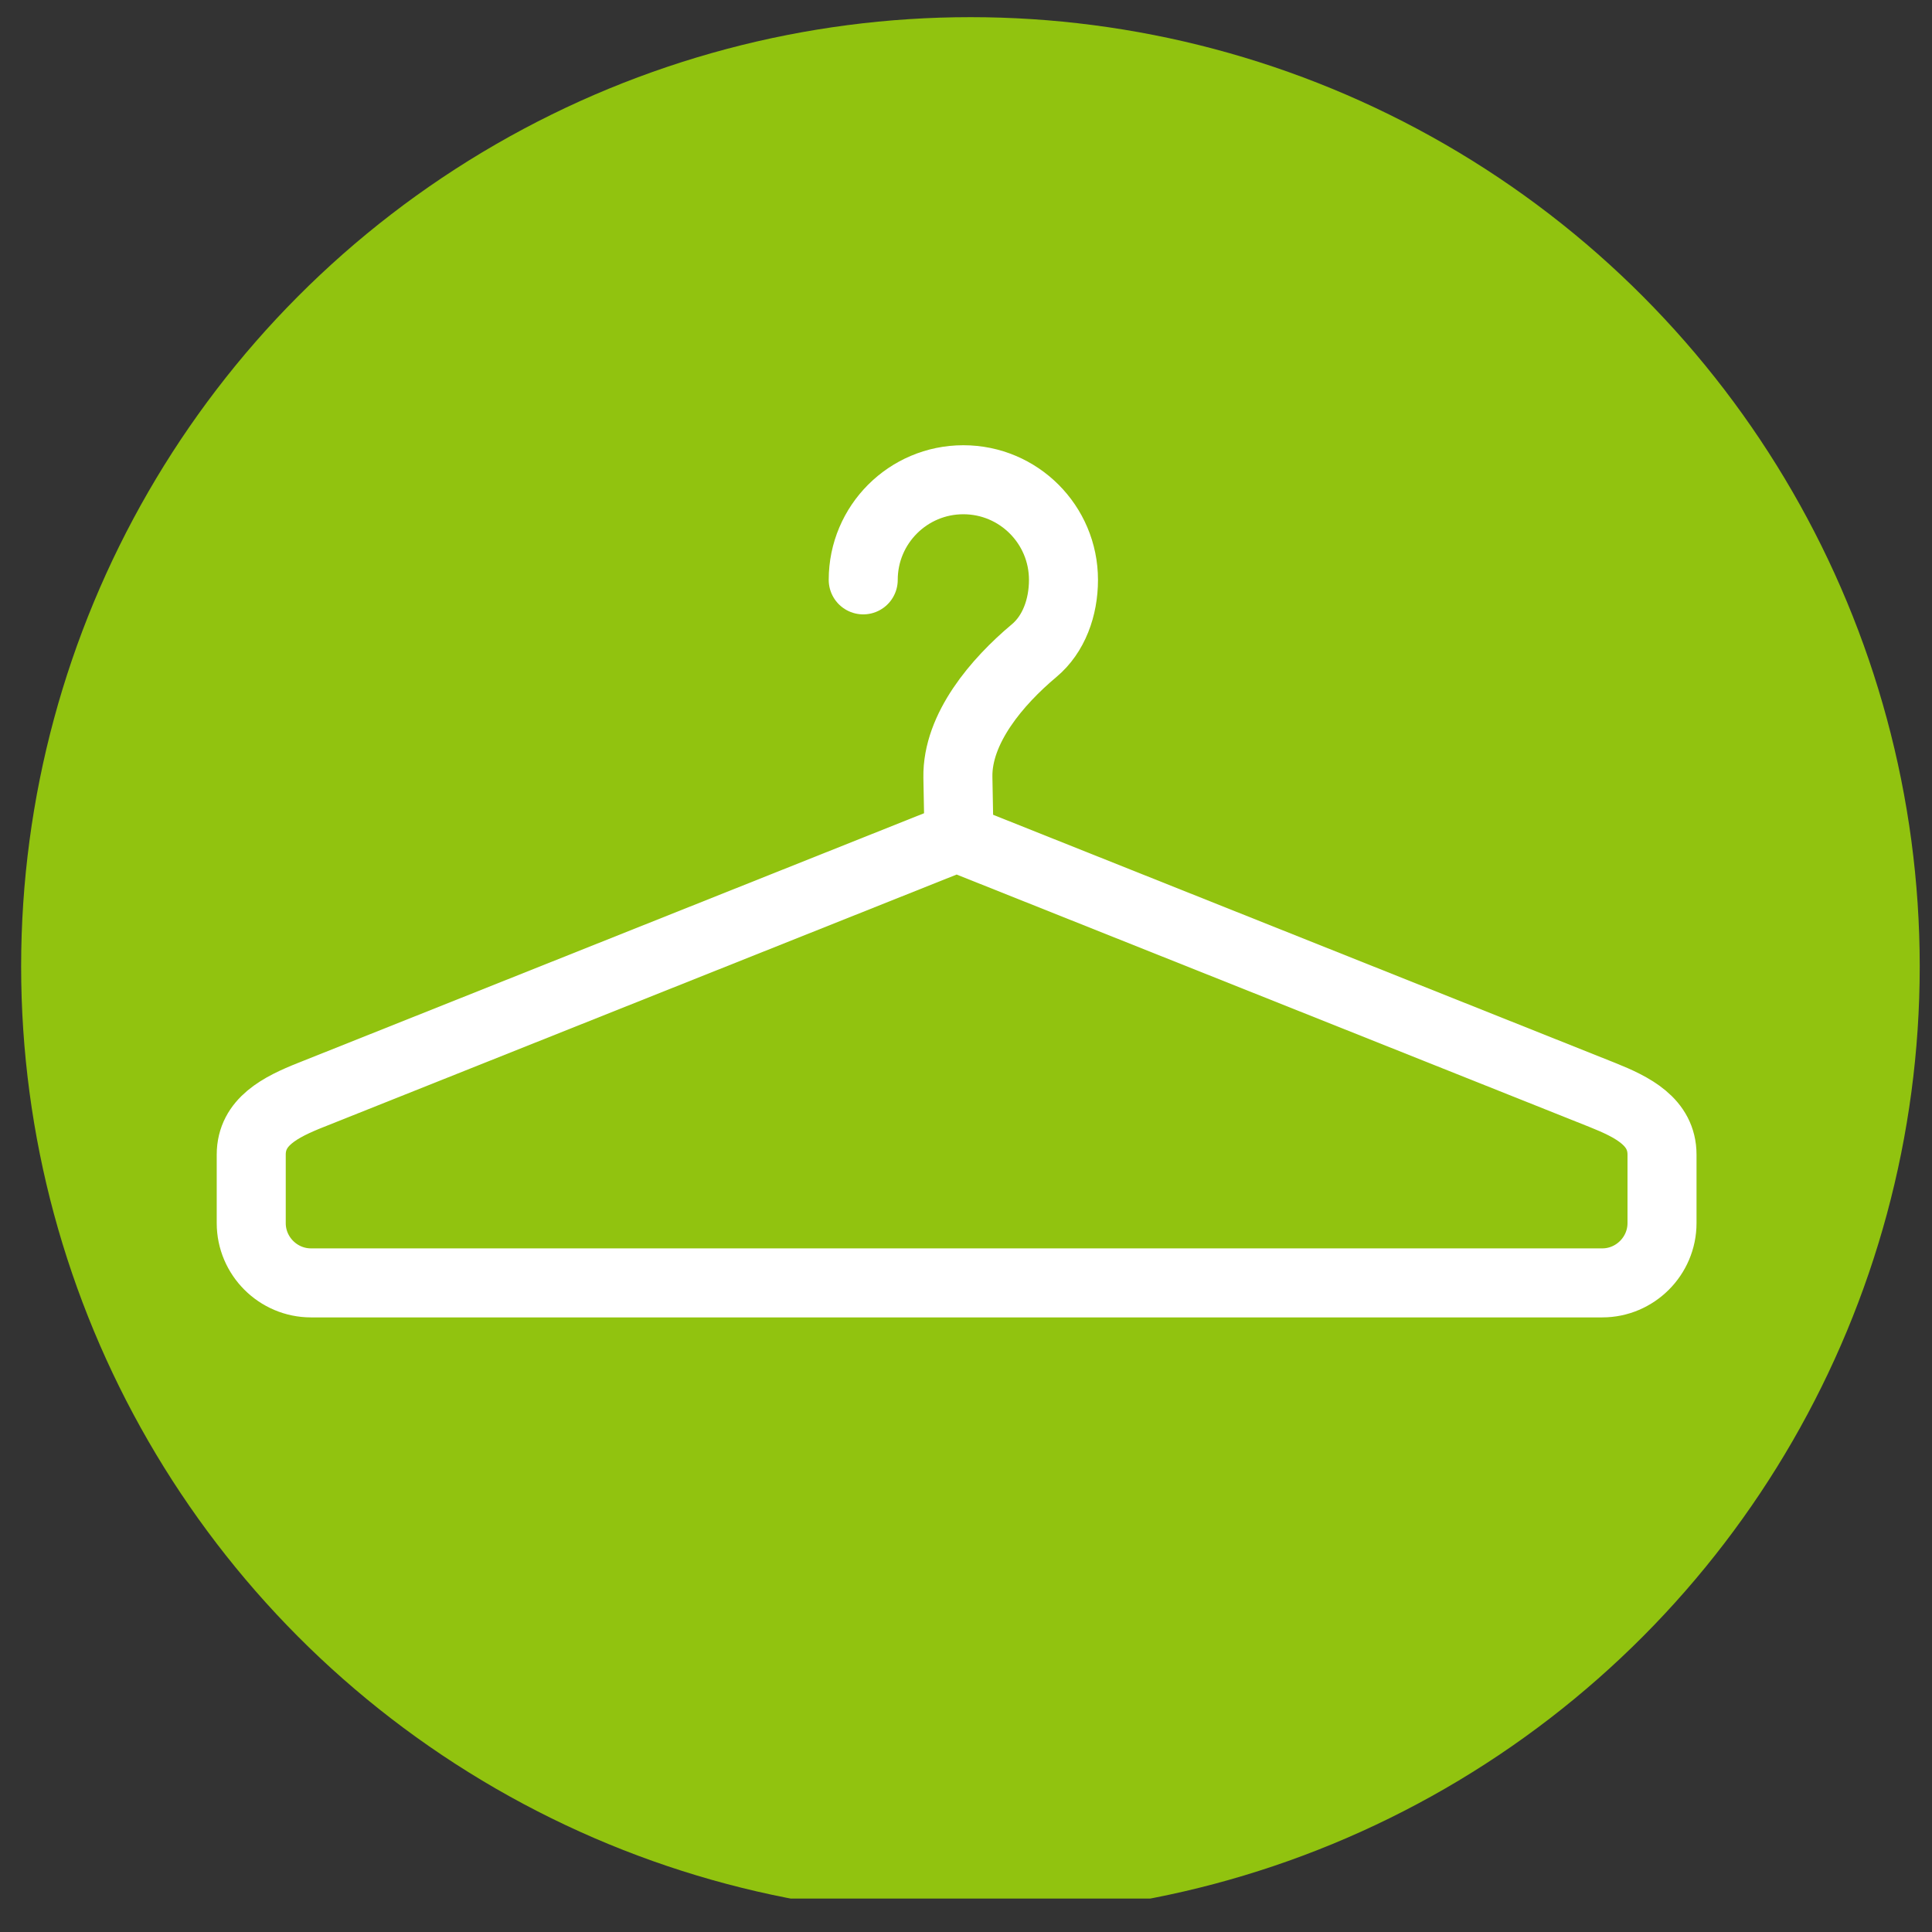 <svg fill="none" height="51" viewBox="0 0 51 51" width="51" xmlns="http://www.w3.org/2000/svg" xmlns:xlink="http://www.w3.org/1999/xlink"><rect x="0" y="0" width="51" height="51" fill="#333333" stroke="none"/><clipPath id="a"><path d="m.558 0h50.118v50.118h-50.118z"/></clipPath><g clip-path="url(#a)"><circle cx="25.617" cy="25.512" fill="#91c30f" r="25.059"/><g stroke="#fff" stroke-linecap="round" stroke-linejoin="round" stroke-width="1.822"><path d="m22.787 15.307c0-1.46 1.184-2.643 2.643-2.643 1.46 0 2.643 1.184 2.643 2.643 0 .729-.255 1.434-.774 1.868-.972.814-2.036 2.054-2.013 3.345l.03 1.601"/><path d="m8.21 28.903 17.043-6.798 17.043 6.798c.806.322 1.577.712 1.577 1.577v1.808c0 .867-.711 1.577-1.577 1.577h-34.087c-.867 0-1.577-.71-1.577-1.577v-1.808c0-.868.771-1.256 1.577-1.577z"/></g></g></svg>